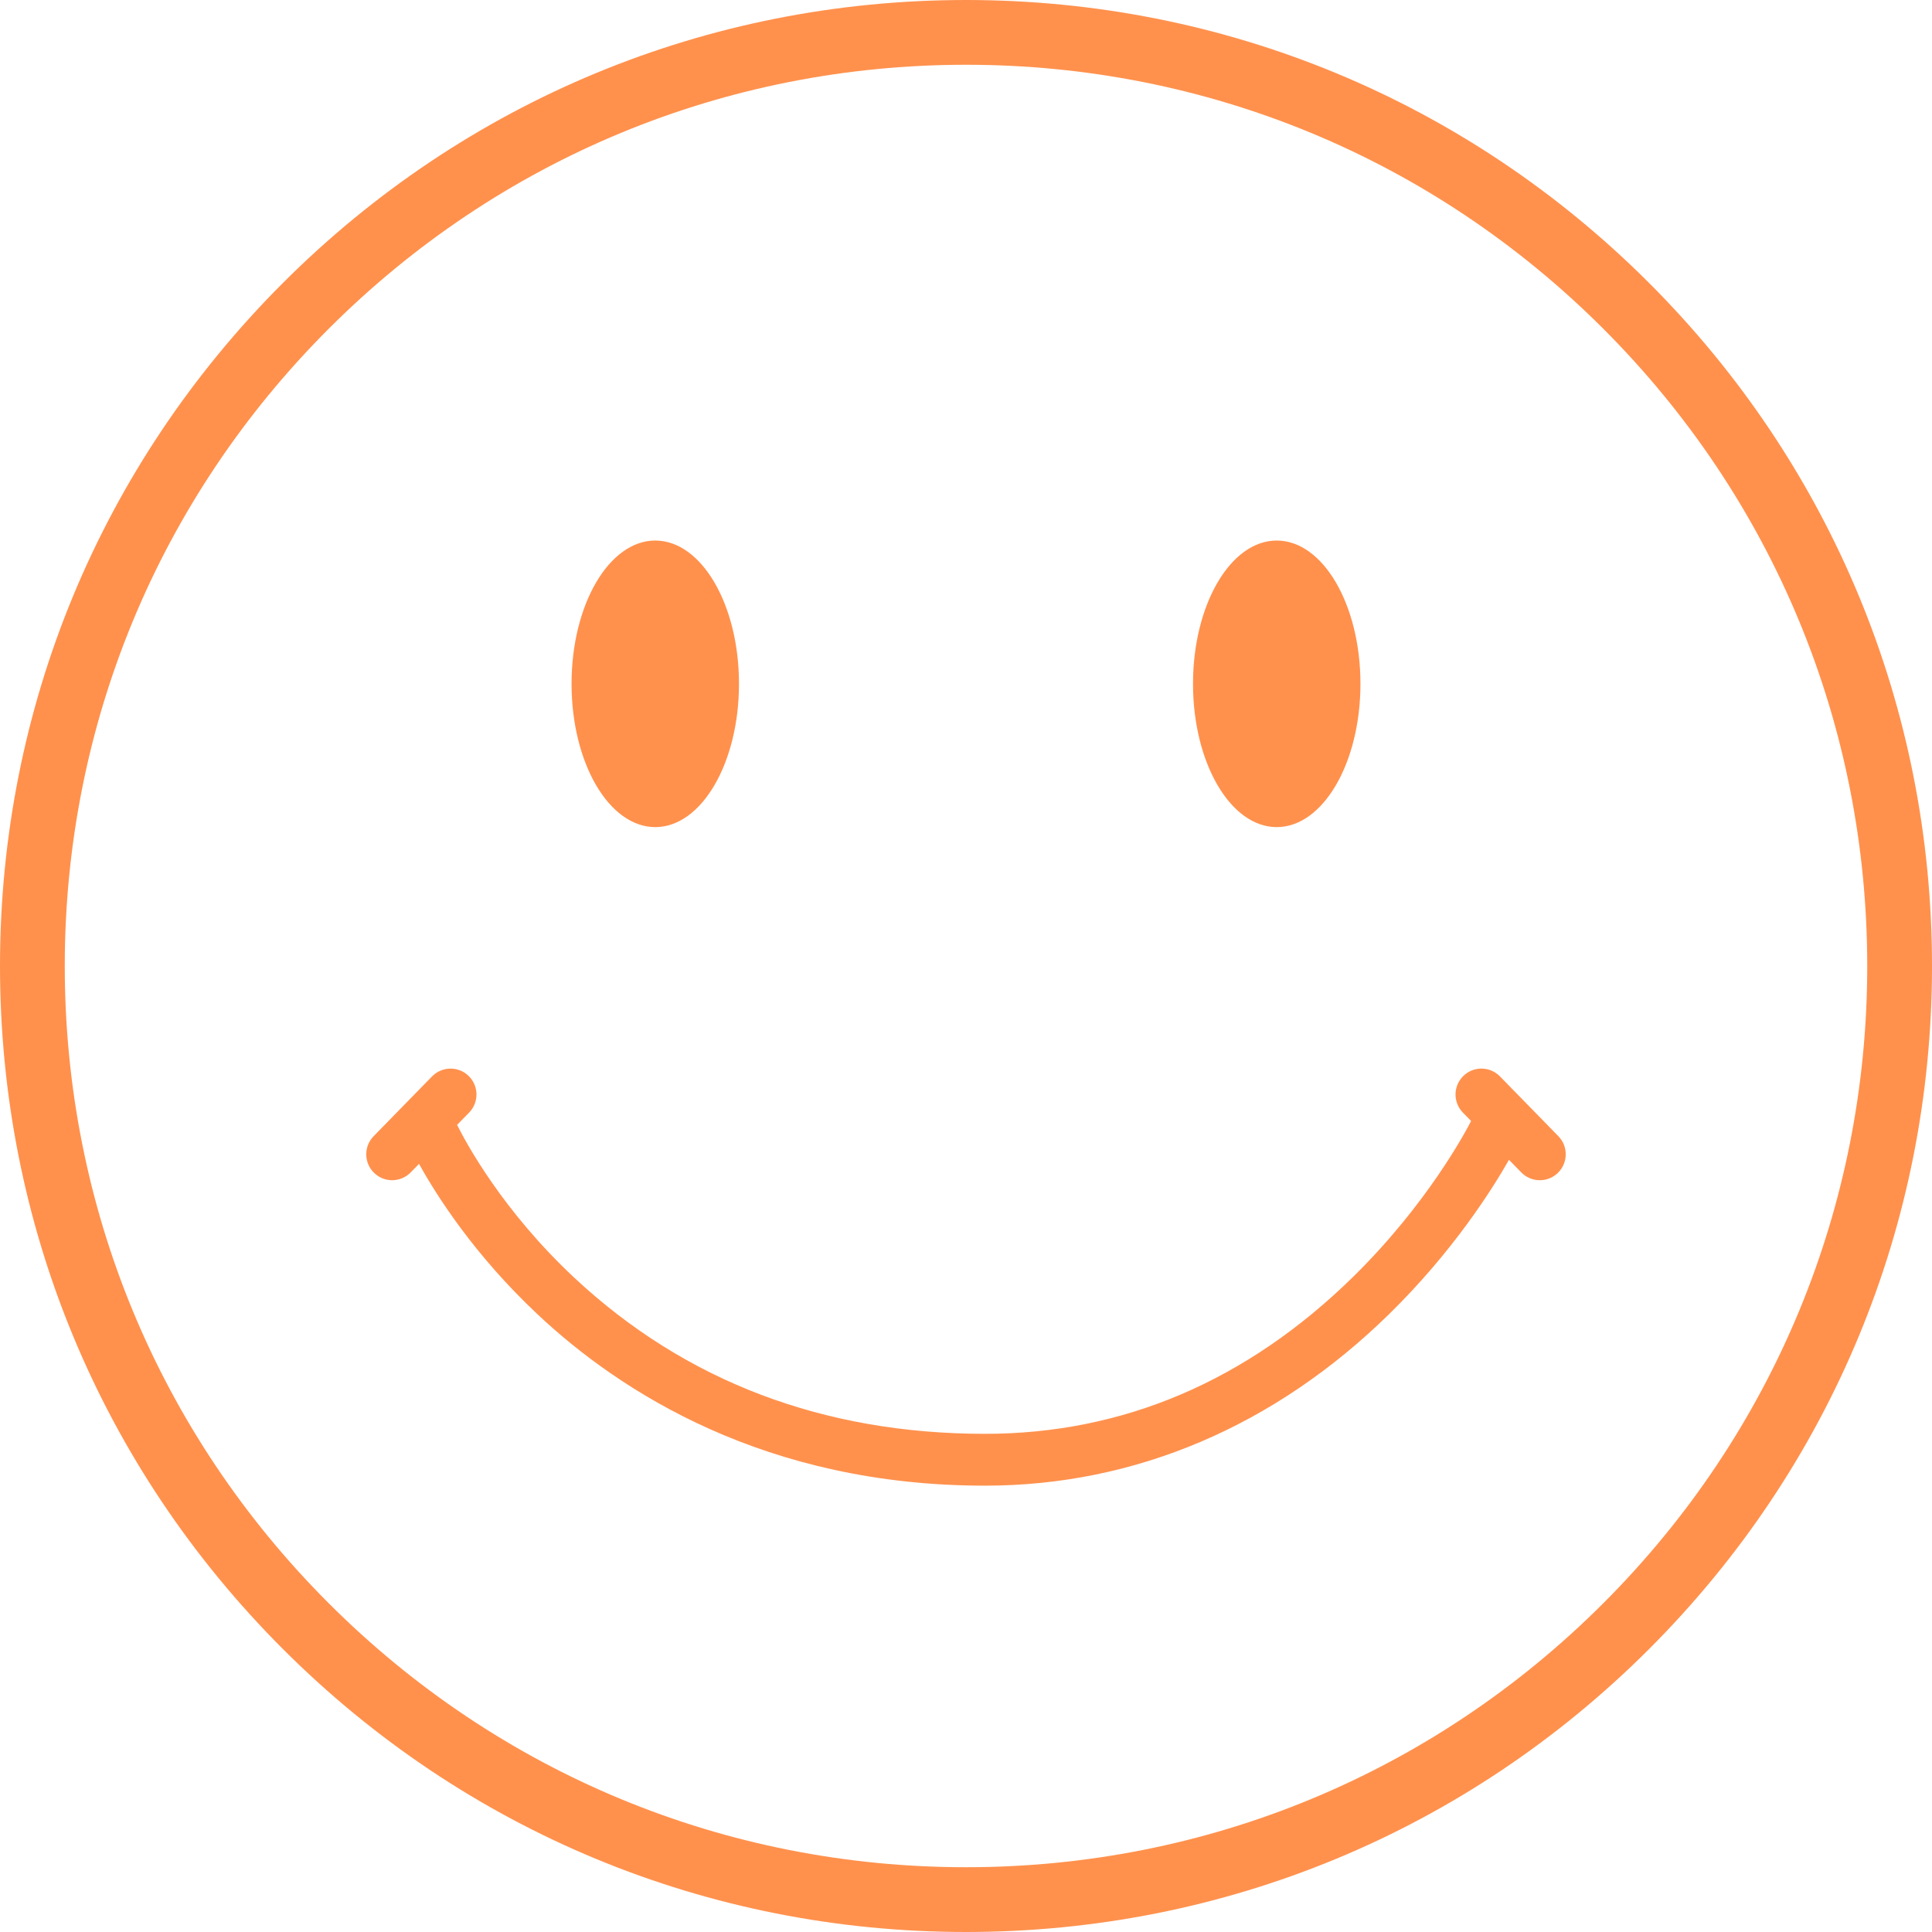<?xml version="1.0" encoding="UTF-8" standalone="no"?><svg xmlns="http://www.w3.org/2000/svg" xmlns:xlink="http://www.w3.org/1999/xlink" fill="#000000" height="150" preserveAspectRatio="xMidYMid meet" version="1" viewBox="0.0 0.0 150.0 150.0" width="150" zoomAndPan="magnify"><g id="change1_1"><path d="M75,150c-20.033,0-38.867-7.801-53.032-21.967C7.801,113.867,0,95.034,0,75 c0-20.033,7.801-38.867,21.967-53.033C36.133,7.801,54.967,0,75,0c20.033,0,38.868,7.801,53.033,21.967 C142.199,36.133,150,54.967,150,75c0,20.034-7.801,38.867-21.967,53.033C113.868,142.199,95.033,150,75,150z M75,5.028 c-18.69,0-36.261,7.278-49.477,20.494C12.307,38.739,5.028,56.31,5.028,75s7.278,36.262,20.494,49.477 C38.739,137.693,56.31,144.971,75,144.971c18.691,0,36.262-7.278,49.478-20.494C137.694,111.262,144.972,93.69,144.972,75 s-7.278-36.261-20.494-49.478C111.261,12.307,93.69,5.028,75,5.028z M50.875,41.967c-3.59,0-6.5,4.981-6.5,11.125 s2.91,11.125,6.5,11.125s6.5-4.981,6.5-11.125S54.465,41.967,50.875,41.967z M99.125,41.967c-3.59,0-6.5,4.981-6.5,11.125 s2.91,11.125,6.5,11.125s6.5-4.981,6.5-11.125S102.715,41.967,99.125,41.967z M120.991,88.213l-4.535-4.642 c-0.776-0.794-2.049-0.81-2.844-0.033c-0.794,0.776-0.809,2.049-0.033,2.844l0.637,0.653c-0.412,0.804-3.409,6.457-9.166,12.104 c-8.244,8.084-17.855,12.183-28.571,12.183c-12.538,0-23.258-4.07-31.866-12.097C39.011,94,36.168,88.7,35.49,87.336l0.931-0.953 c0.776-0.795,0.761-2.068-0.033-2.844s-2.068-0.762-2.844,0.033l-4.536,4.642c-0.776,0.795-0.761,2.068,0.033,2.844 c0.392,0.382,0.898,0.573,1.406,0.573c0.522,0,1.044-0.202,1.438-0.605l0.649-0.664c1.34,2.422,4.263,7.042,9.2,11.68 c6.459,6.069,17.731,13.304,34.744,13.304c11.639,0,22.493-4.611,31.387-13.333c4.955-4.859,7.997-9.686,9.292-11.965l0.956,0.979 c0.394,0.403,0.916,0.605,1.439,0.605c0.507,0,1.014-0.19,1.405-0.573C121.752,90.281,121.767,89.008,120.991,88.213z" fill="#ff914d"/></g></svg>